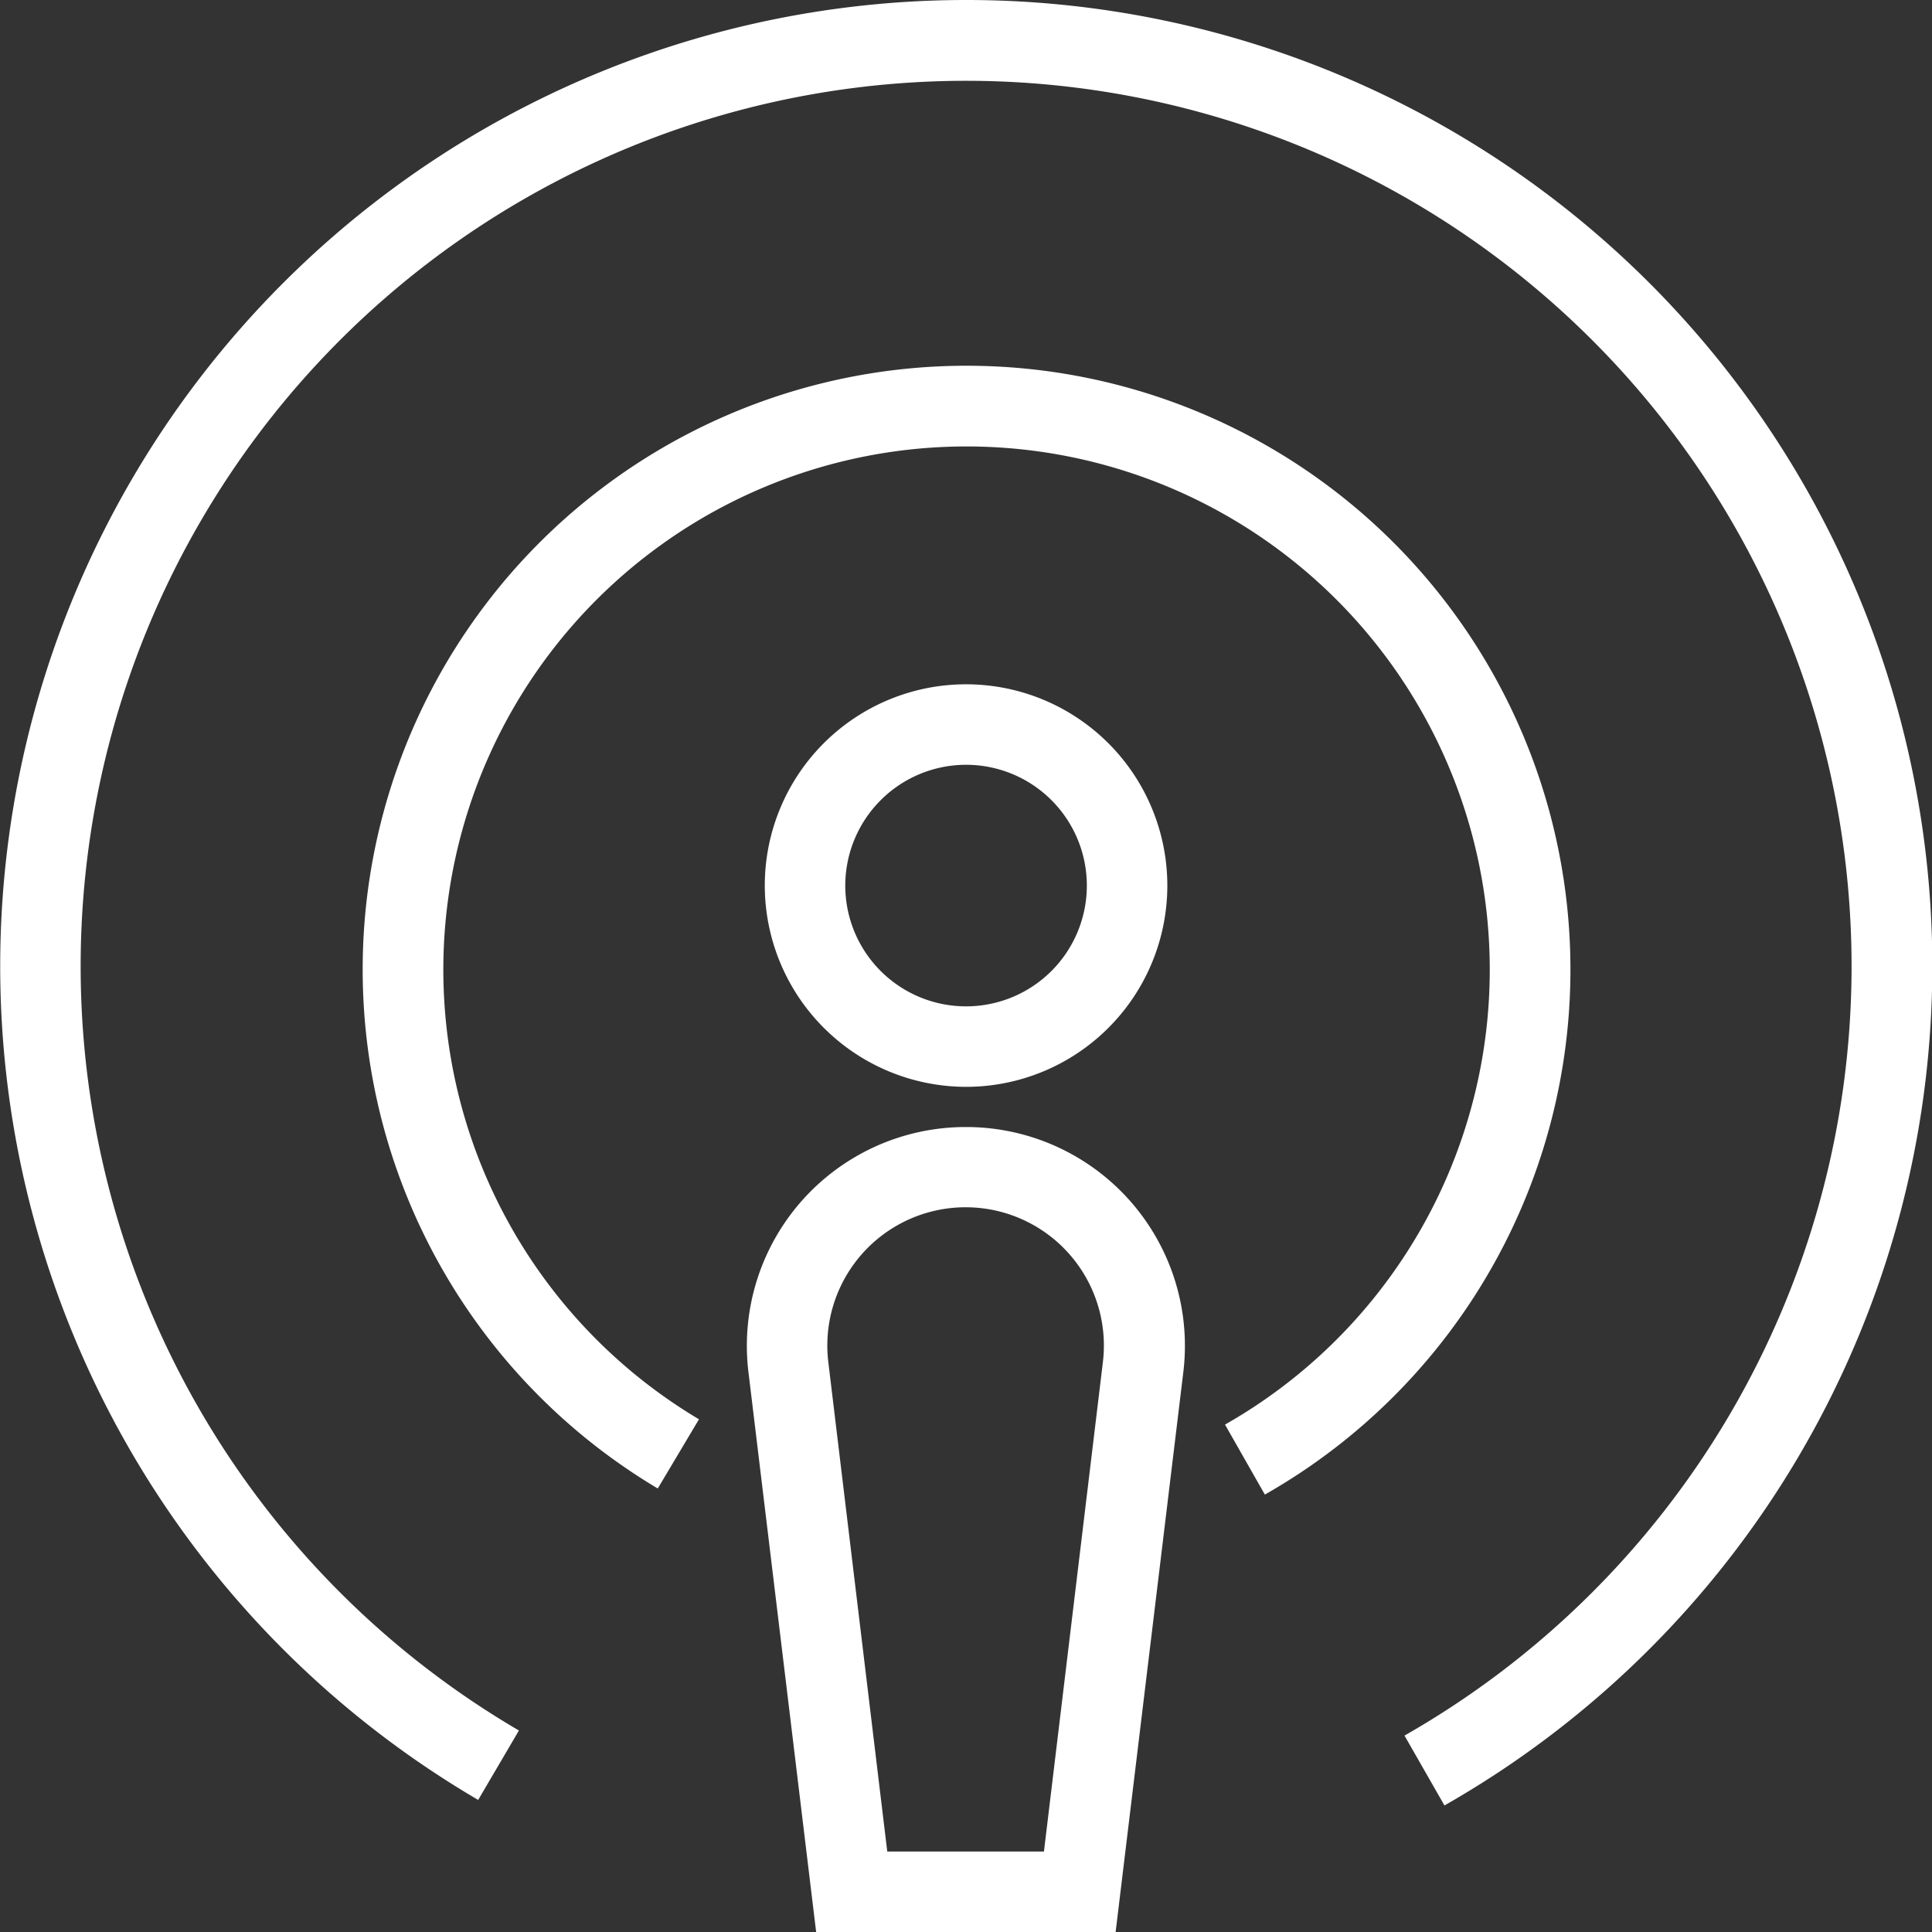 <svg xmlns="http://www.w3.org/2000/svg" width="17.115" height="17.115" viewBox="0 0 17.115 17.115">
  <rect x="0" y="0" width="17.115" height="17.115" fill="#333333" stroke="none"/>
  <g id="Podcast" transform="translate(0)">
    <path id="Path_11624" data-name="Path 11624" d="M720.783,2863.566a1.783,1.783,0,1,0-1.783-1.783A1.785,1.785,0,0,0,720.783,2863.566Zm0-2.853a1.07,1.07,0,1,1-1.07,1.07A1.071,1.071,0,0,1,720.783,2860.713Z" transform="translate(-712.225 -2853.938)" fill="#fff"/>
    <path id="Path_11625" data-name="Path 11625" d="M708.558,2843a8.559,8.559,0,0,0-4.322,15.945l.361-.615a7.844,7.844,0,1,1,7.845.045l.354.619A8.558,8.558,0,0,0,708.558,2843Z" transform="translate(-700 -2843)" fill="#fff"/>
    <path id="Path_11626" data-name="Path 11626" d="M714.362,2852.086a5.349,5.349,0,0,0-2.736,9.946l.365-.613a4.635,4.635,0,1,1,4.66.047l.353.62a5.349,5.349,0,0,0-2.642-10Z" transform="translate(-705.799 -2848.846)" fill="#fff"/>
    <path id="Path_11627" data-name="Path 11627" d="M720.5,2871a1.938,1.938,0,0,0-1.924,2.169l.6,4.962h2.653l.6-4.962A1.938,1.938,0,0,0,720.5,2871Zm1.216,2.084-.522,4.334h-1.388l-.522-4.334a1.225,1.225,0,1,1,2.432,0Z" transform="translate(-711.946 -2861.016)" fill="#fff"/>
  </g>
</svg>
